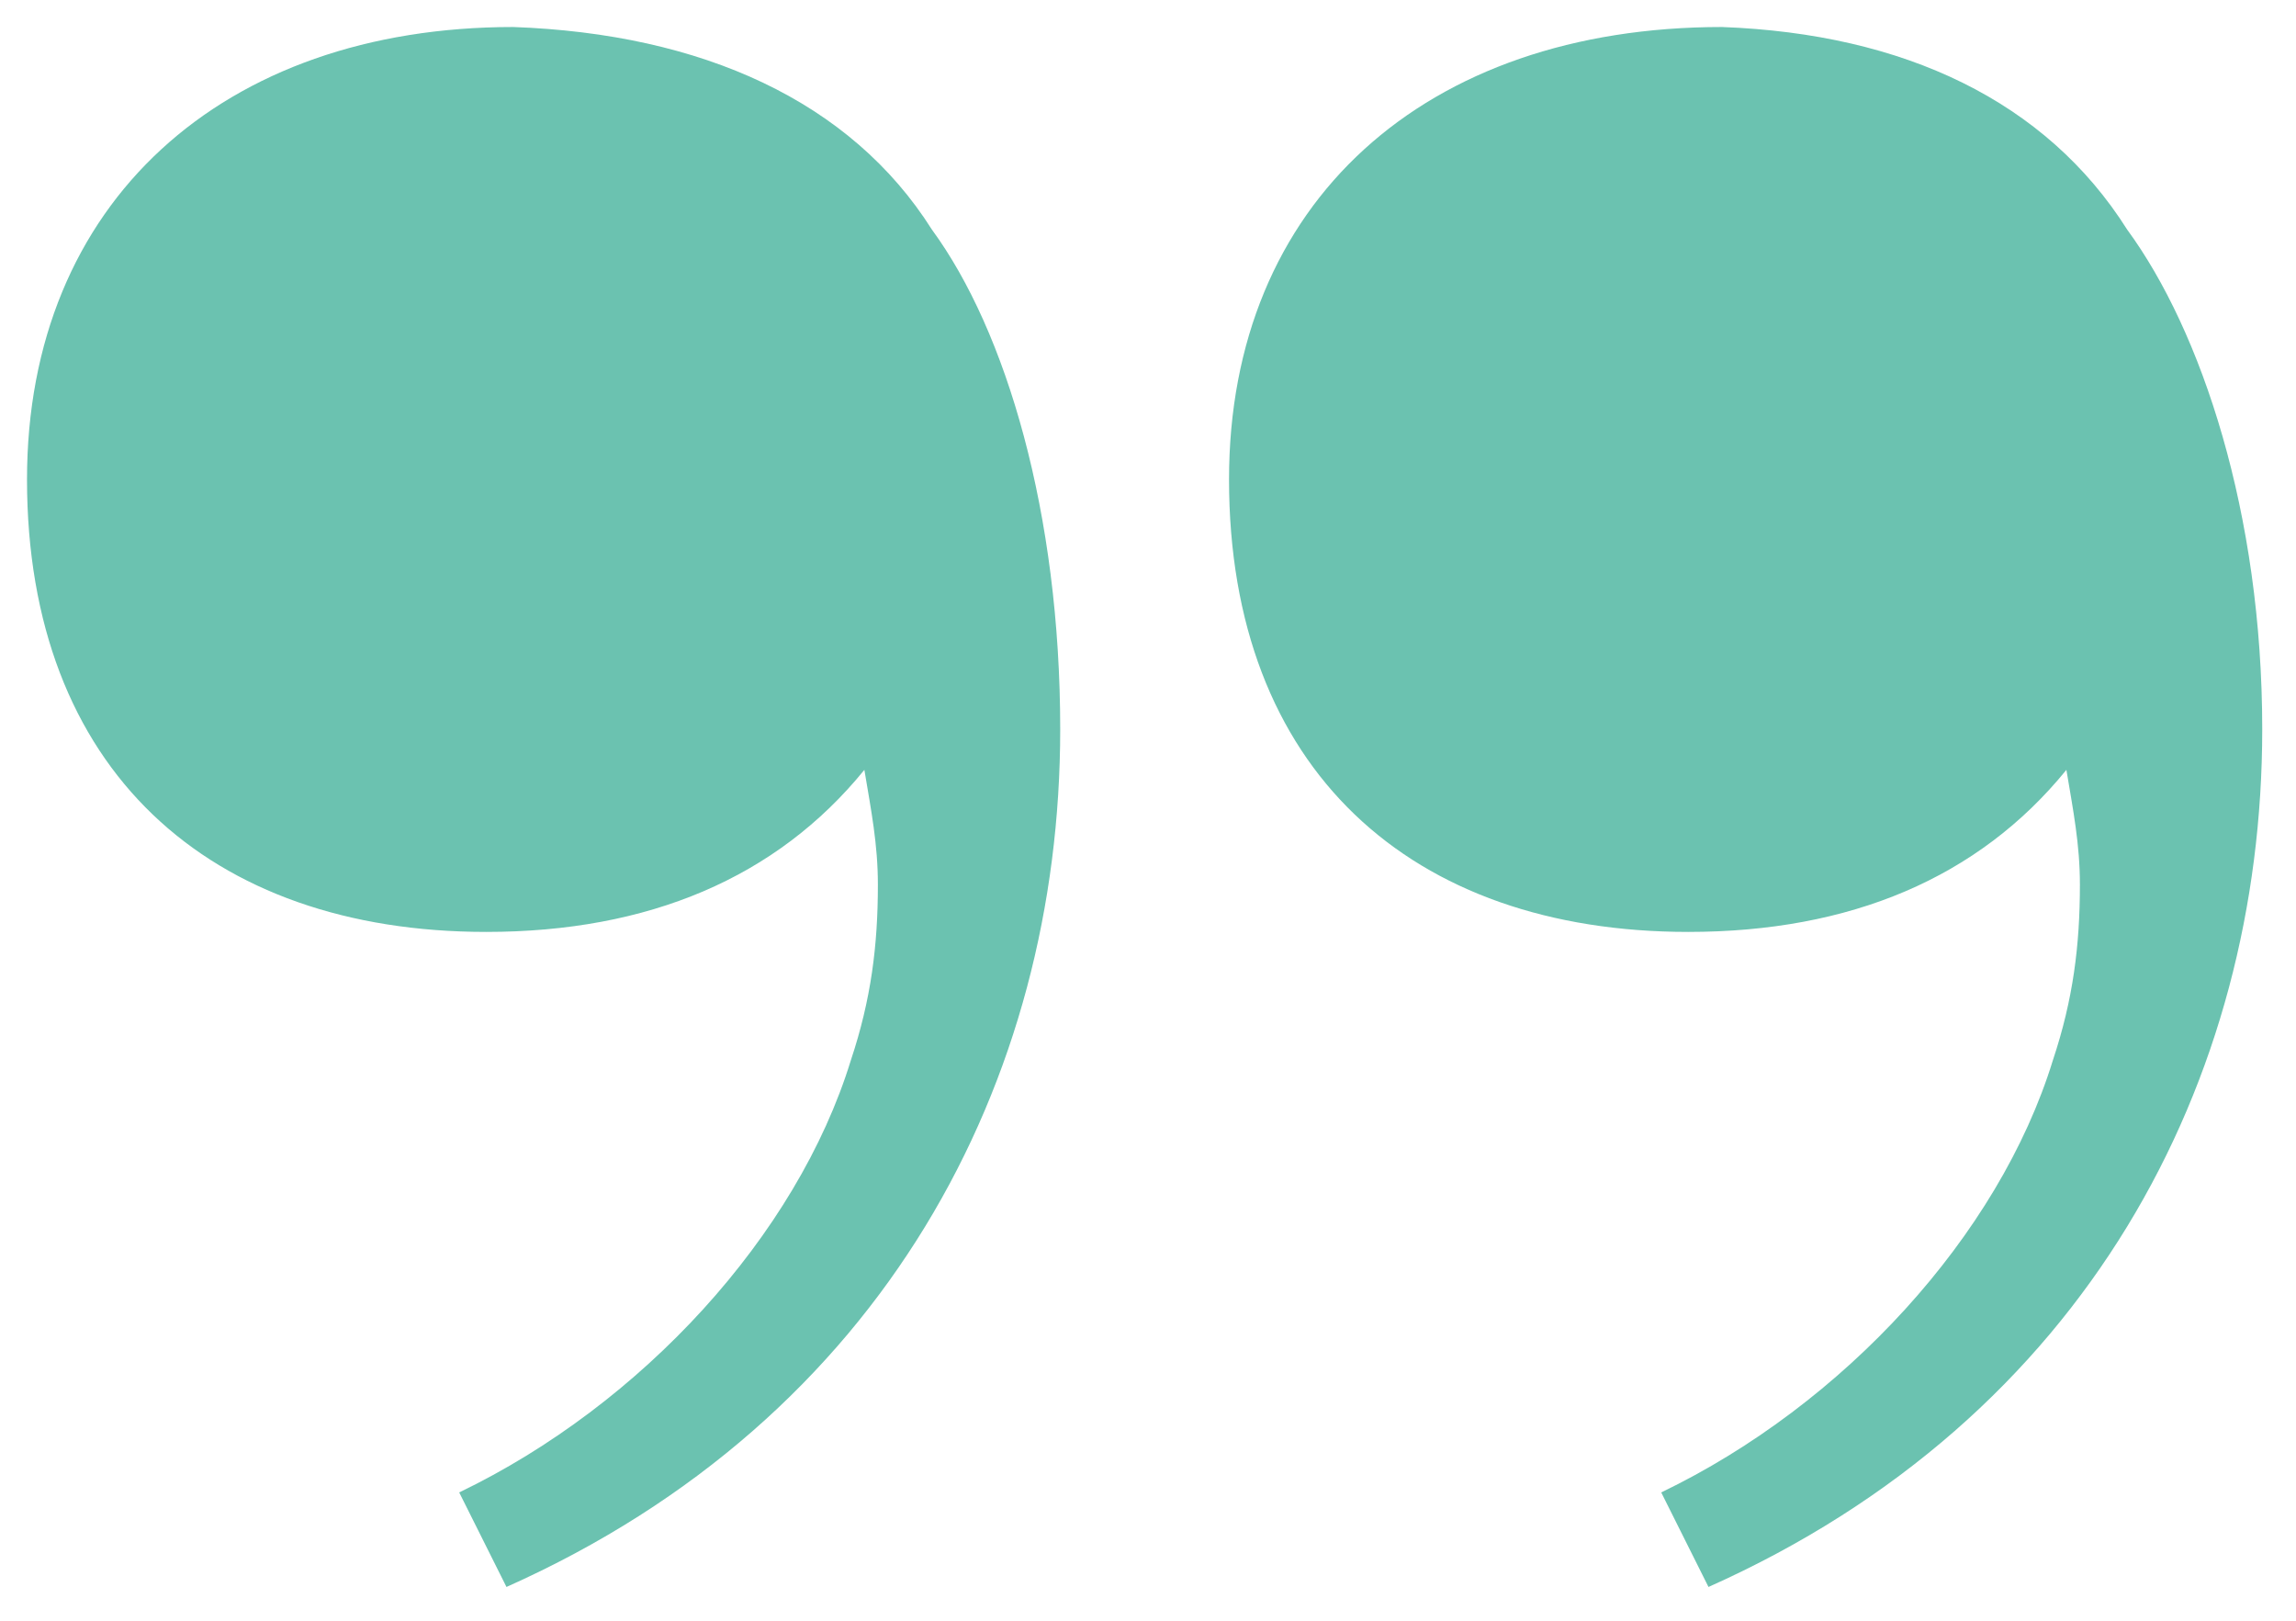 <?xml version="1.0" encoding="utf-8"?>
<!-- Generator: Adobe Illustrator 20.1.0, SVG Export Plug-In . SVG Version: 6.00 Build 0)  -->
<svg version="1.1" id="Layer_1" xmlns="http://www.w3.org/2000/svg" xmlns:xlink="http://www.w3.org/1999/xlink" x="0px" y="0px"
	 viewBox="0 0 34 24" enable-background="new 0 0 34 24" xml:space="preserve">
<g>
	<path opacity="0.8" fill="#46B39C" d="M13.8,3.4c1.1,1.5,1.9,4.2,1.9,7.4c0,5.2-2.6,10.2-8.2,12.7l-0.7-1.4c2.7-1.3,5-3.8,5.8-6.4
		c0.3-0.9,0.4-1.7,0.4-2.6c0-0.6-0.1-1.1-0.2-1.7c-1.3,1.6-3.2,2.4-5.6,2.4c-4.1,0-6.8-2.4-6.8-6.7c0-4.1,2.9-6.7,7.2-6.7
		C10.4,0.5,12.6,1.5,13.8,3.4z M31.5,3.4c1.1,1.5,2,4.2,2,7.4c0,5.2-2.6,10.2-8.2,12.7l-0.7-1.4c2.7-1.3,5-3.8,5.8-6.4
		c0.3-0.9,0.4-1.7,0.4-2.6c0-0.6-0.1-1.1-0.2-1.7c-1.3,1.6-3.2,2.4-5.6,2.4c-4.1,0-6.8-2.4-6.8-6.7c0-4.1,2.9-6.7,7.3-6.7
		C28.2,0.5,30.3,1.5,31.5,3.4z"/>
</g>
</svg>
